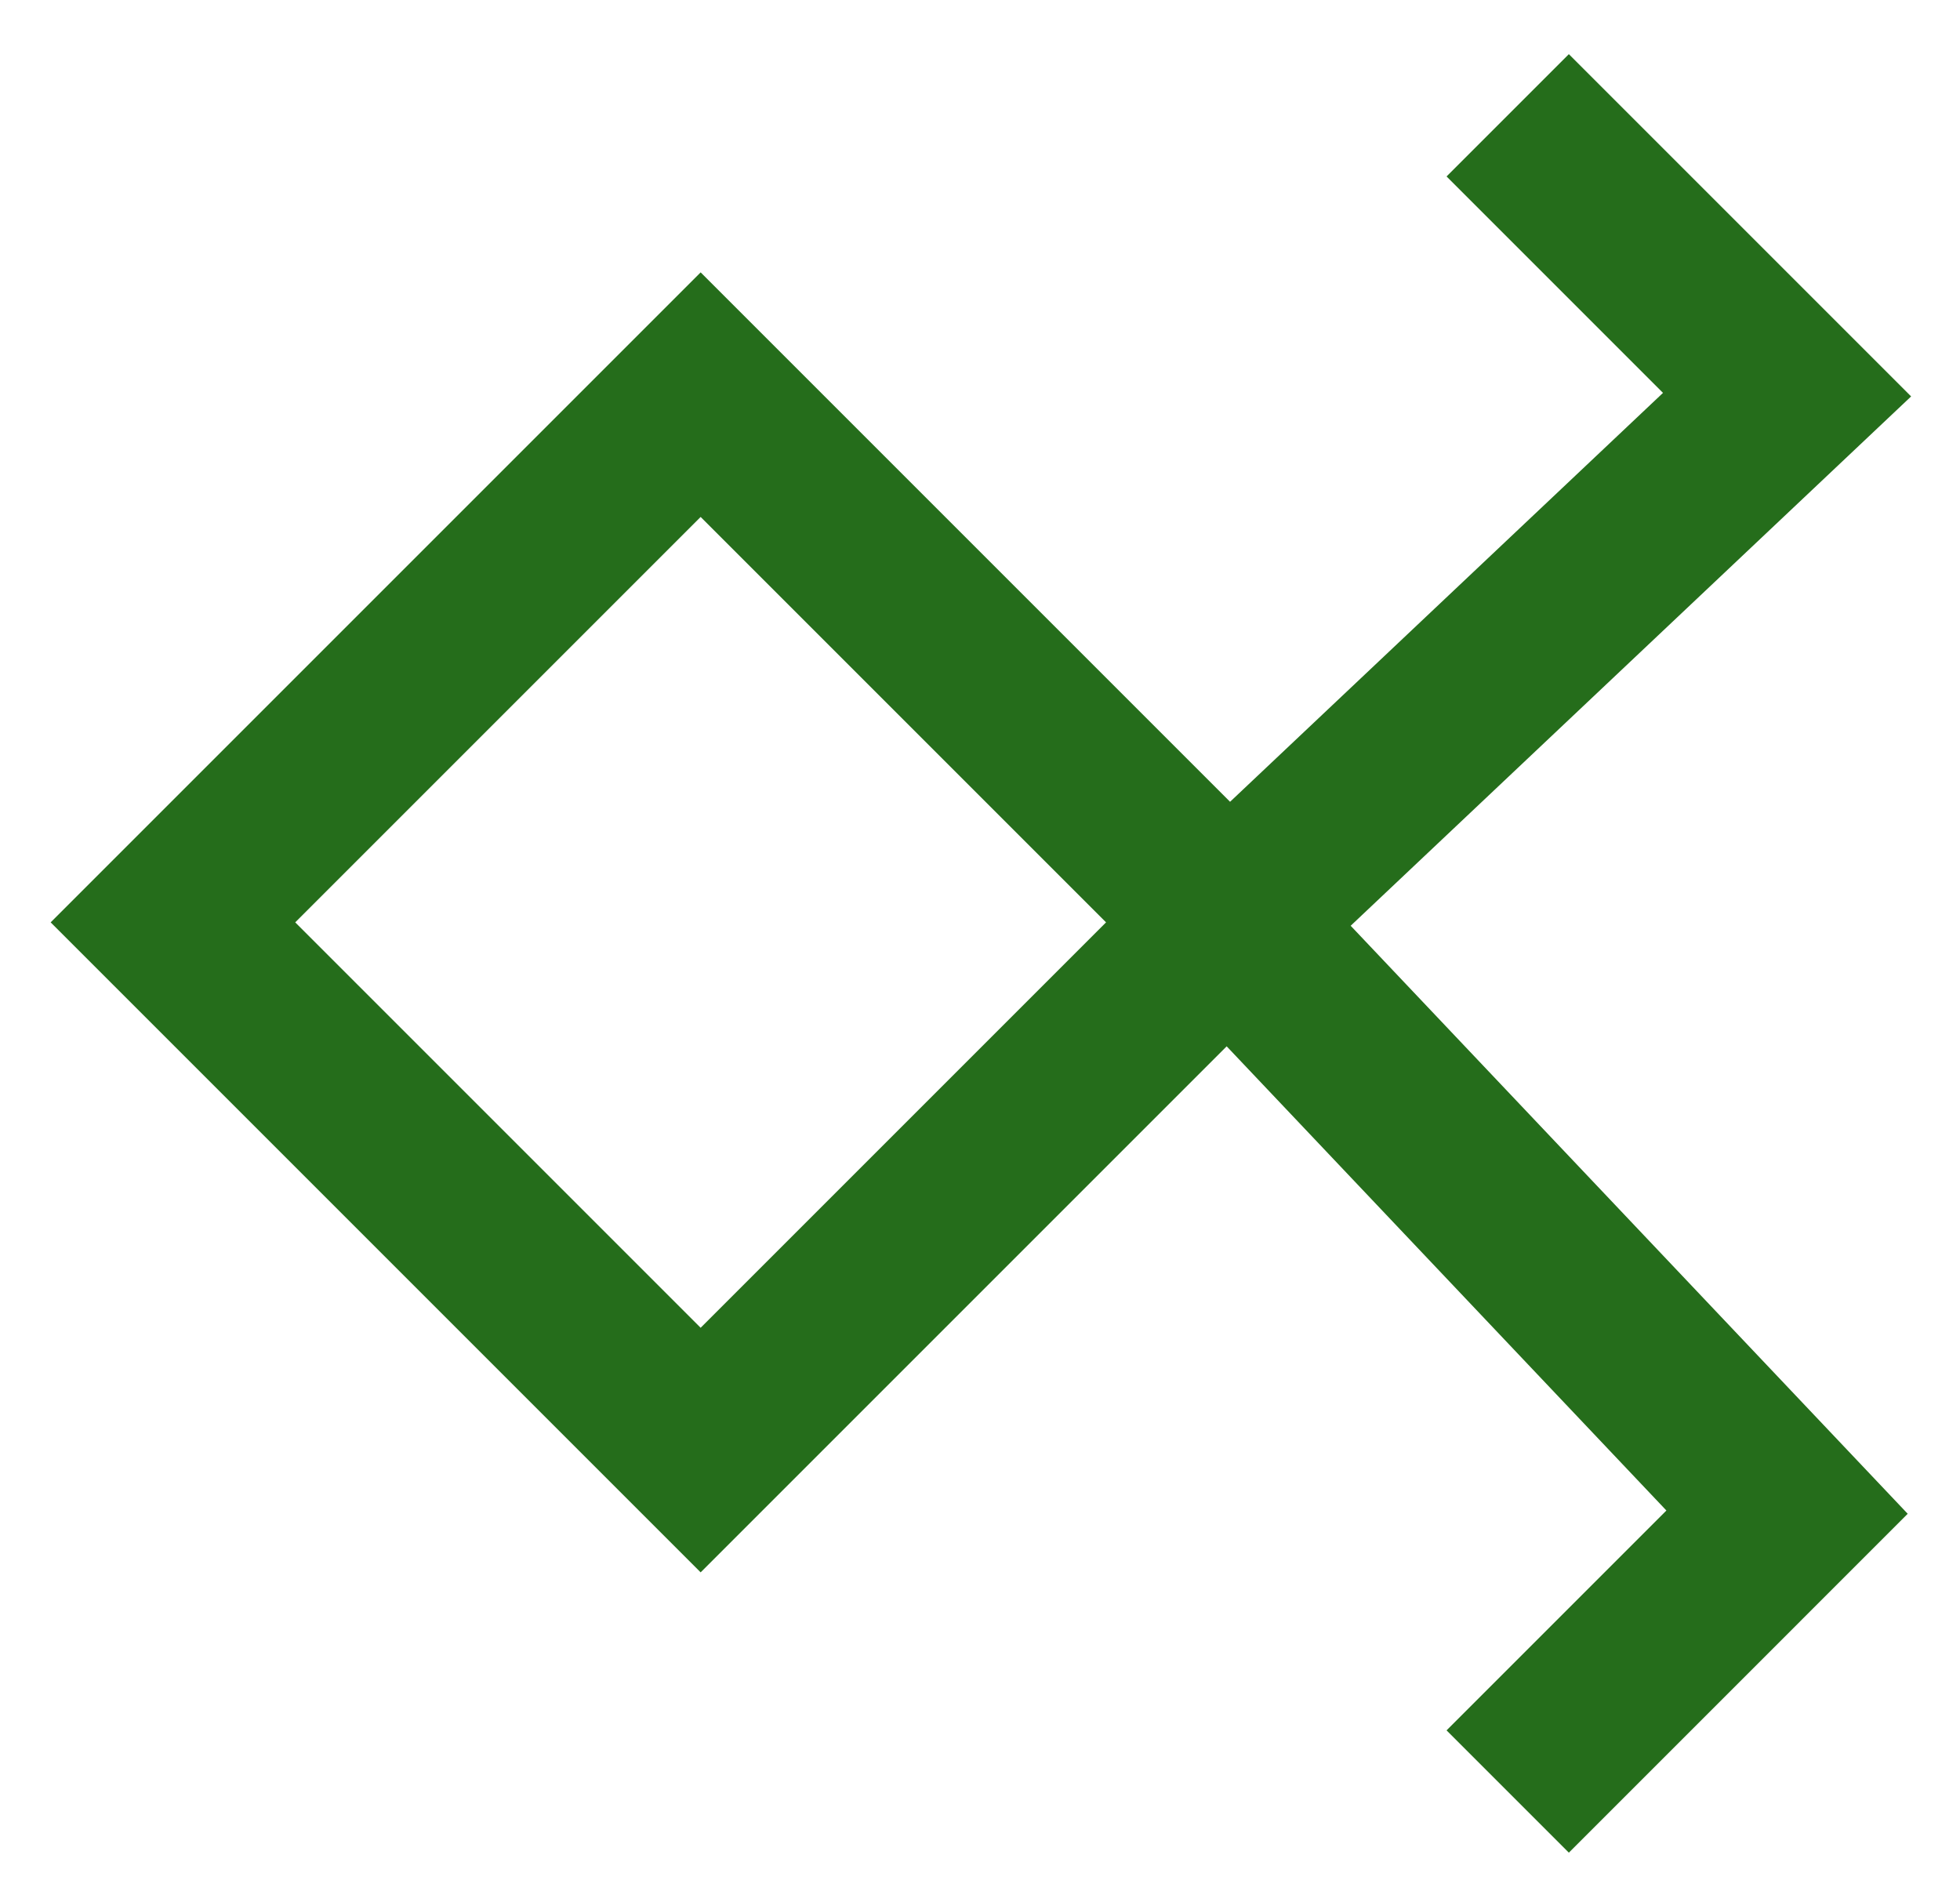 <svg width="34" height="33" viewBox="0 0 34 33" fill="none" xmlns="http://www.w3.org/2000/svg">
<path d="M21.308 16L12.154 6.846L3 16L12.154 25.154L21.308 16ZM21.308 16L31 6.846L26.154 2M21.308 16L31 26.231L26.154 31.077" stroke="#256D1B" stroke-width="3"/>
</svg>
